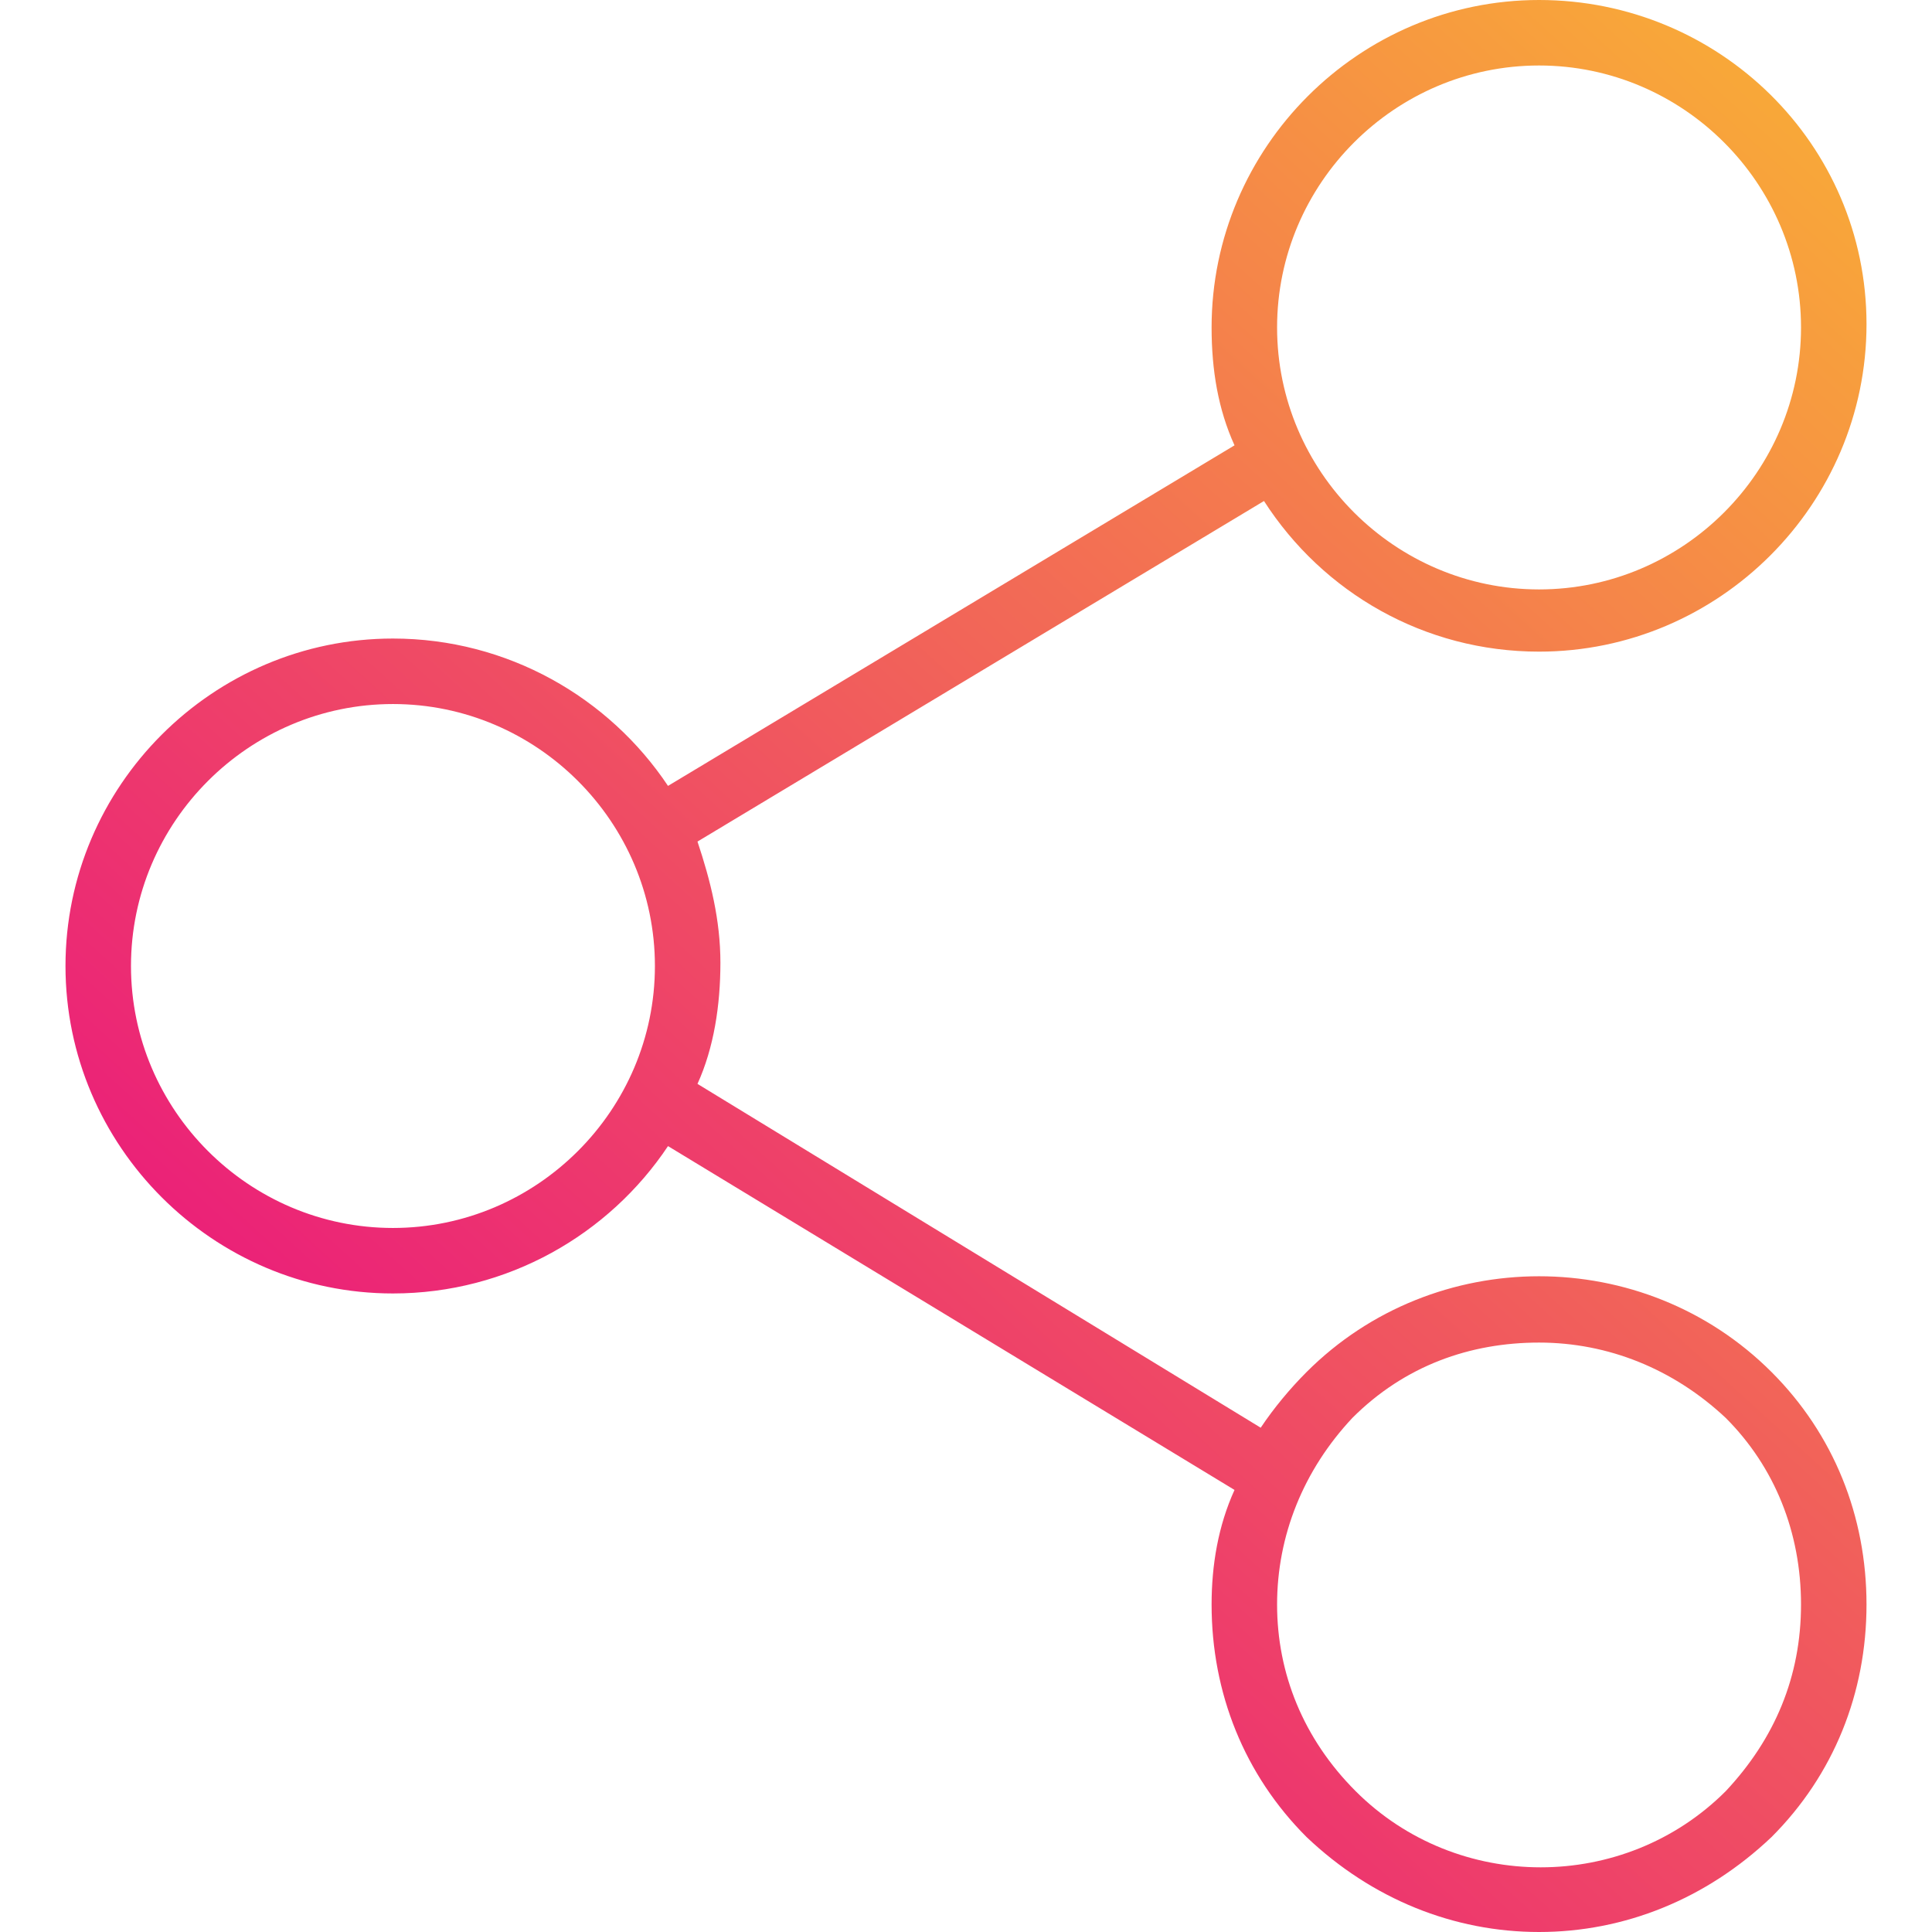 <?xml version="1.0" encoding="utf-8"?>
<!-- Generator: Adobe Illustrator 22.0.1, SVG Export Plug-In . SVG Version: 6.00 Build 0)  -->
<svg version="1.1" id="Capa_1" xmlns="http://www.w3.org/2000/svg" xmlns:xlink="http://www.w3.org/1999/xlink" x="0px" y="0px"
	 viewBox="0 0 59 59" style="enable-background:new 0 0 59 59;" xml:space="preserve">
<style type="text/css">
	.st0{fill:url(#SVGID_1_);}
</style>
<linearGradient id="SVGID_1_" gradientUnits="userSpaceOnUse" x1="60.569" y1="5.152" x2="19.523" y2="50.252">
	<stop  offset="0" style="stop-color:#F9AE36"/>
	<stop  offset="1" style="stop-color:#EB2178"/>
</linearGradient>
<path class="st0" d="M39.9,41.9c-0.5,0.5-1,1.1-1.4,1.7L21.3,33.1c0.5-1.1,0.7-2.4,0.7-3.7s-0.3-2.5-0.7-3.7l17.3-10.4
	c1.8,2.8,4.9,4.6,8.4,4.6c5.5,0,10-4.5,10-10S52.5,0,47,0S37,4.5,37,10c0,1.3,0.2,2.5,0.7,3.6L20.4,24c-1.8-2.7-4.9-4.5-8.4-4.5
	c-5.5,0-10,4.5-10,10s4.5,10,10,10c3.5,0,6.6-1.8,8.4-4.5l17.3,10.5C37.2,46.6,37,47.8,37,49c0,2.7,1,5.2,2.9,7.1
	c2,1.9,4.5,2.9,7.1,2.9s5.1-1,7.1-2.9C56,54.2,57,51.7,57,49s-1-5.2-2.9-7.1C50.2,38,43.8,38,39.9,41.9z M47,2c4.4,0,8,3.6,8,8
	s-3.6,8-8,8s-8-3.6-8-8S42.6,2,47,2z M12,37.5c-4.4,0-8-3.6-8-8s3.6-8,8-8s8,3.6,8,8S16.4,37.5,12,37.5z M52.7,54.7
	c-3.1,3.1-8.2,3.1-11.3,0C39.8,53.1,39,51.1,39,49s0.8-4.1,2.3-5.7c1.6-1.6,3.6-2.3,5.7-2.3s4.1,0.8,5.7,2.3
	c1.5,1.5,2.3,3.5,2.3,5.7S54.2,53.1,52.7,54.7z"/>
</svg>
